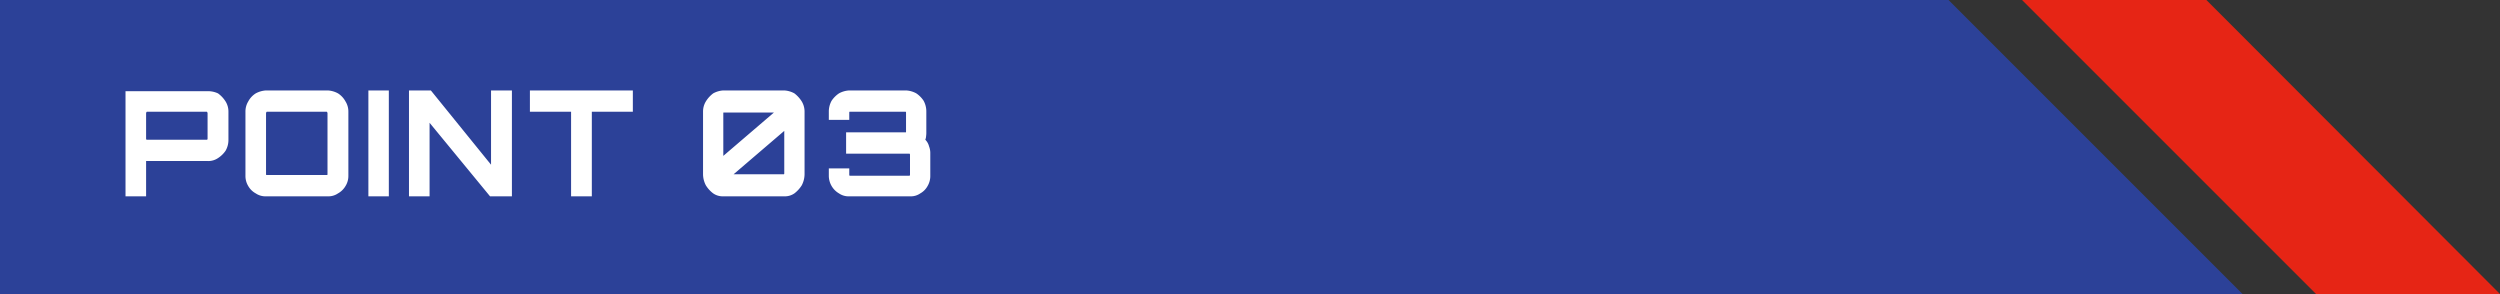 <svg id="t_point03.svg" xmlns="http://www.w3.org/2000/svg" width="340" height="40" viewBox="0 0 340 40"><rect x="0" y="0" width="340" height="40" fill="#333333" stroke="none"/><defs><style>.cls-1 {
        fill: #2c4198;
      }

      .cls-1, .cls-2, .cls-3 {
        fill-rule: evenodd;
      }

      .cls-2 {
        fill: #e62515;
      }

      .cls-3 {
        fill: #fff;
      }</style></defs><g id="mark"><path id="blue" class="cls-1" d="M903,10475h265l40,40H903v-40Z" transform="translate(-903 -10475)"/><path id="red" class="cls-2" d="M1203.07,10475l39.94,40H1218l-40-40h25.07Z" transform="translate(-903 -10475)"/></g><path id="POINT_03" data-name="POINT 03" class="cls-3" d="M922.87,10501.7v-4.8h8.379a2.338,2.338,0,0,0,1.4-.4,3.659,3.659,0,0,0,1.03-1,2.953,2.953,0,0,0,.389-1.5v-3.8a2.6,2.6,0,0,0-.389-1.4,3.983,3.983,0,0,0-1.03-1.1,3.263,3.263,0,0,0-1.4-.3H920.07v14.3h2.8Zm0.039-7.7a0.161,0.161,0,0,0-.039-0.1v-3.5c0-.1.013-0.1,0.039-0.1,0.026-.1.052-0.1,0.078-0.1h8.126c0.026,0,.052,0,0.078.1,0.026,0,.039,0,0.039.1v3.5a0.161,0.161,0,0,0-.039.1h-8.282Zm24.671,7.7a2.3,2.3,0,0,0,1.39-.4,2.7,2.7,0,0,0,1.02-1,2.59,2.59,0,0,0,.389-1.4v-8.7a2.59,2.59,0,0,0-.389-1.4,2.991,2.991,0,0,0-1.02-1.1,3.281,3.281,0,0,0-1.39-.4h-8.4a3.35,3.35,0,0,0-1.4.4,2.887,2.887,0,0,0-1.02,1.1,2.644,2.644,0,0,0-.379,1.4v8.7a2.644,2.644,0,0,0,.379,1.4,2.613,2.613,0,0,0,1.02,1,2.34,2.34,0,0,0,1.4.4h8.4Zm-8.36-2.9a0.162,0.162,0,0,1-.039-0.1v-8.3c0-.1.013-0.1,0.039-0.1,0.026-.1.052-0.1,0.078-0.1h8.126c0.026,0,.052,0,0.078.1,0.026,0,.039,0,0.039.1v8.3a0.162,0.162,0,0,1-.039.1H939.22Zm16.661,2.9v-14.4H953.1v14.4h2.78Zm5.541,0v-10l8.224,10h2.974v-14.4h-2.838v10.1l-8.185-10.1h-2.975v14.4h2.8Zm22.066,0v-11.5h5.579v-2.9h-14v2.9h5.6v11.5h2.819Zm17.882,0h8.29a2.275,2.275,0,0,0,1.38-.4,4.165,4.165,0,0,0,1-1.1,3.336,3.336,0,0,0,.38-1.5v-8.5a2.672,2.672,0,0,0-.38-1.4,4.165,4.165,0,0,0-1-1.1,3.25,3.25,0,0,0-1.38-.4h-8.29a3.224,3.224,0,0,0-1.377.4,3.974,3.974,0,0,0-1,1.1,2.644,2.644,0,0,0-.379,1.4v8.5a3.3,3.3,0,0,0,.379,1.5,3.974,3.974,0,0,0,1,1.1,2.26,2.26,0,0,0,1.377.4h0Zm8.29-8.9v5.8a0.211,0.211,0,0,1-.04.1h-6.85Zm-8.29-2.4c0-.1.02-0.1,0.04-0.1h6.85l-6.89,5.9v-5.8Zm17.11,11.3h8.3a2.237,2.237,0,0,0,1.38-.4,2.507,2.507,0,0,0,.99-1,2.665,2.665,0,0,0,.37-1.4v-3a2.556,2.556,0,0,0-.17-1,1.941,1.941,0,0,0-.51-0.9,1.43,1.43,0,0,0,.11-0.5,2.693,2.693,0,0,0,.03-0.4v-2.9a3.033,3.033,0,0,0-.37-1.5,3.619,3.619,0,0,0-.99-1,3.25,3.25,0,0,0-1.38-.4h-7.76a3.25,3.25,0,0,0-1.38.4,3.659,3.659,0,0,0-1,1,3.04,3.04,0,0,0-.38,1.5v1.1h2.78v-1a0.193,0.193,0,0,1,.03-0.1h7.65a0.143,0.143,0,0,1,.04.1v2.6c0,0.1-.01.1-0.04,0.1h-8.11v2.9h8.65a0.2,0.2,0,0,0,.04.1v2.8a0.2,0.2,0,0,0-.04.1h-8.19a0.183,0.183,0,0,0-.03-0.1v-0.9h-2.78v1a2.784,2.784,0,0,0,1.38,2.4,2.275,2.275,0,0,0,1.38.4h0Z" transform="translate(-903 -10475)"/></svg>